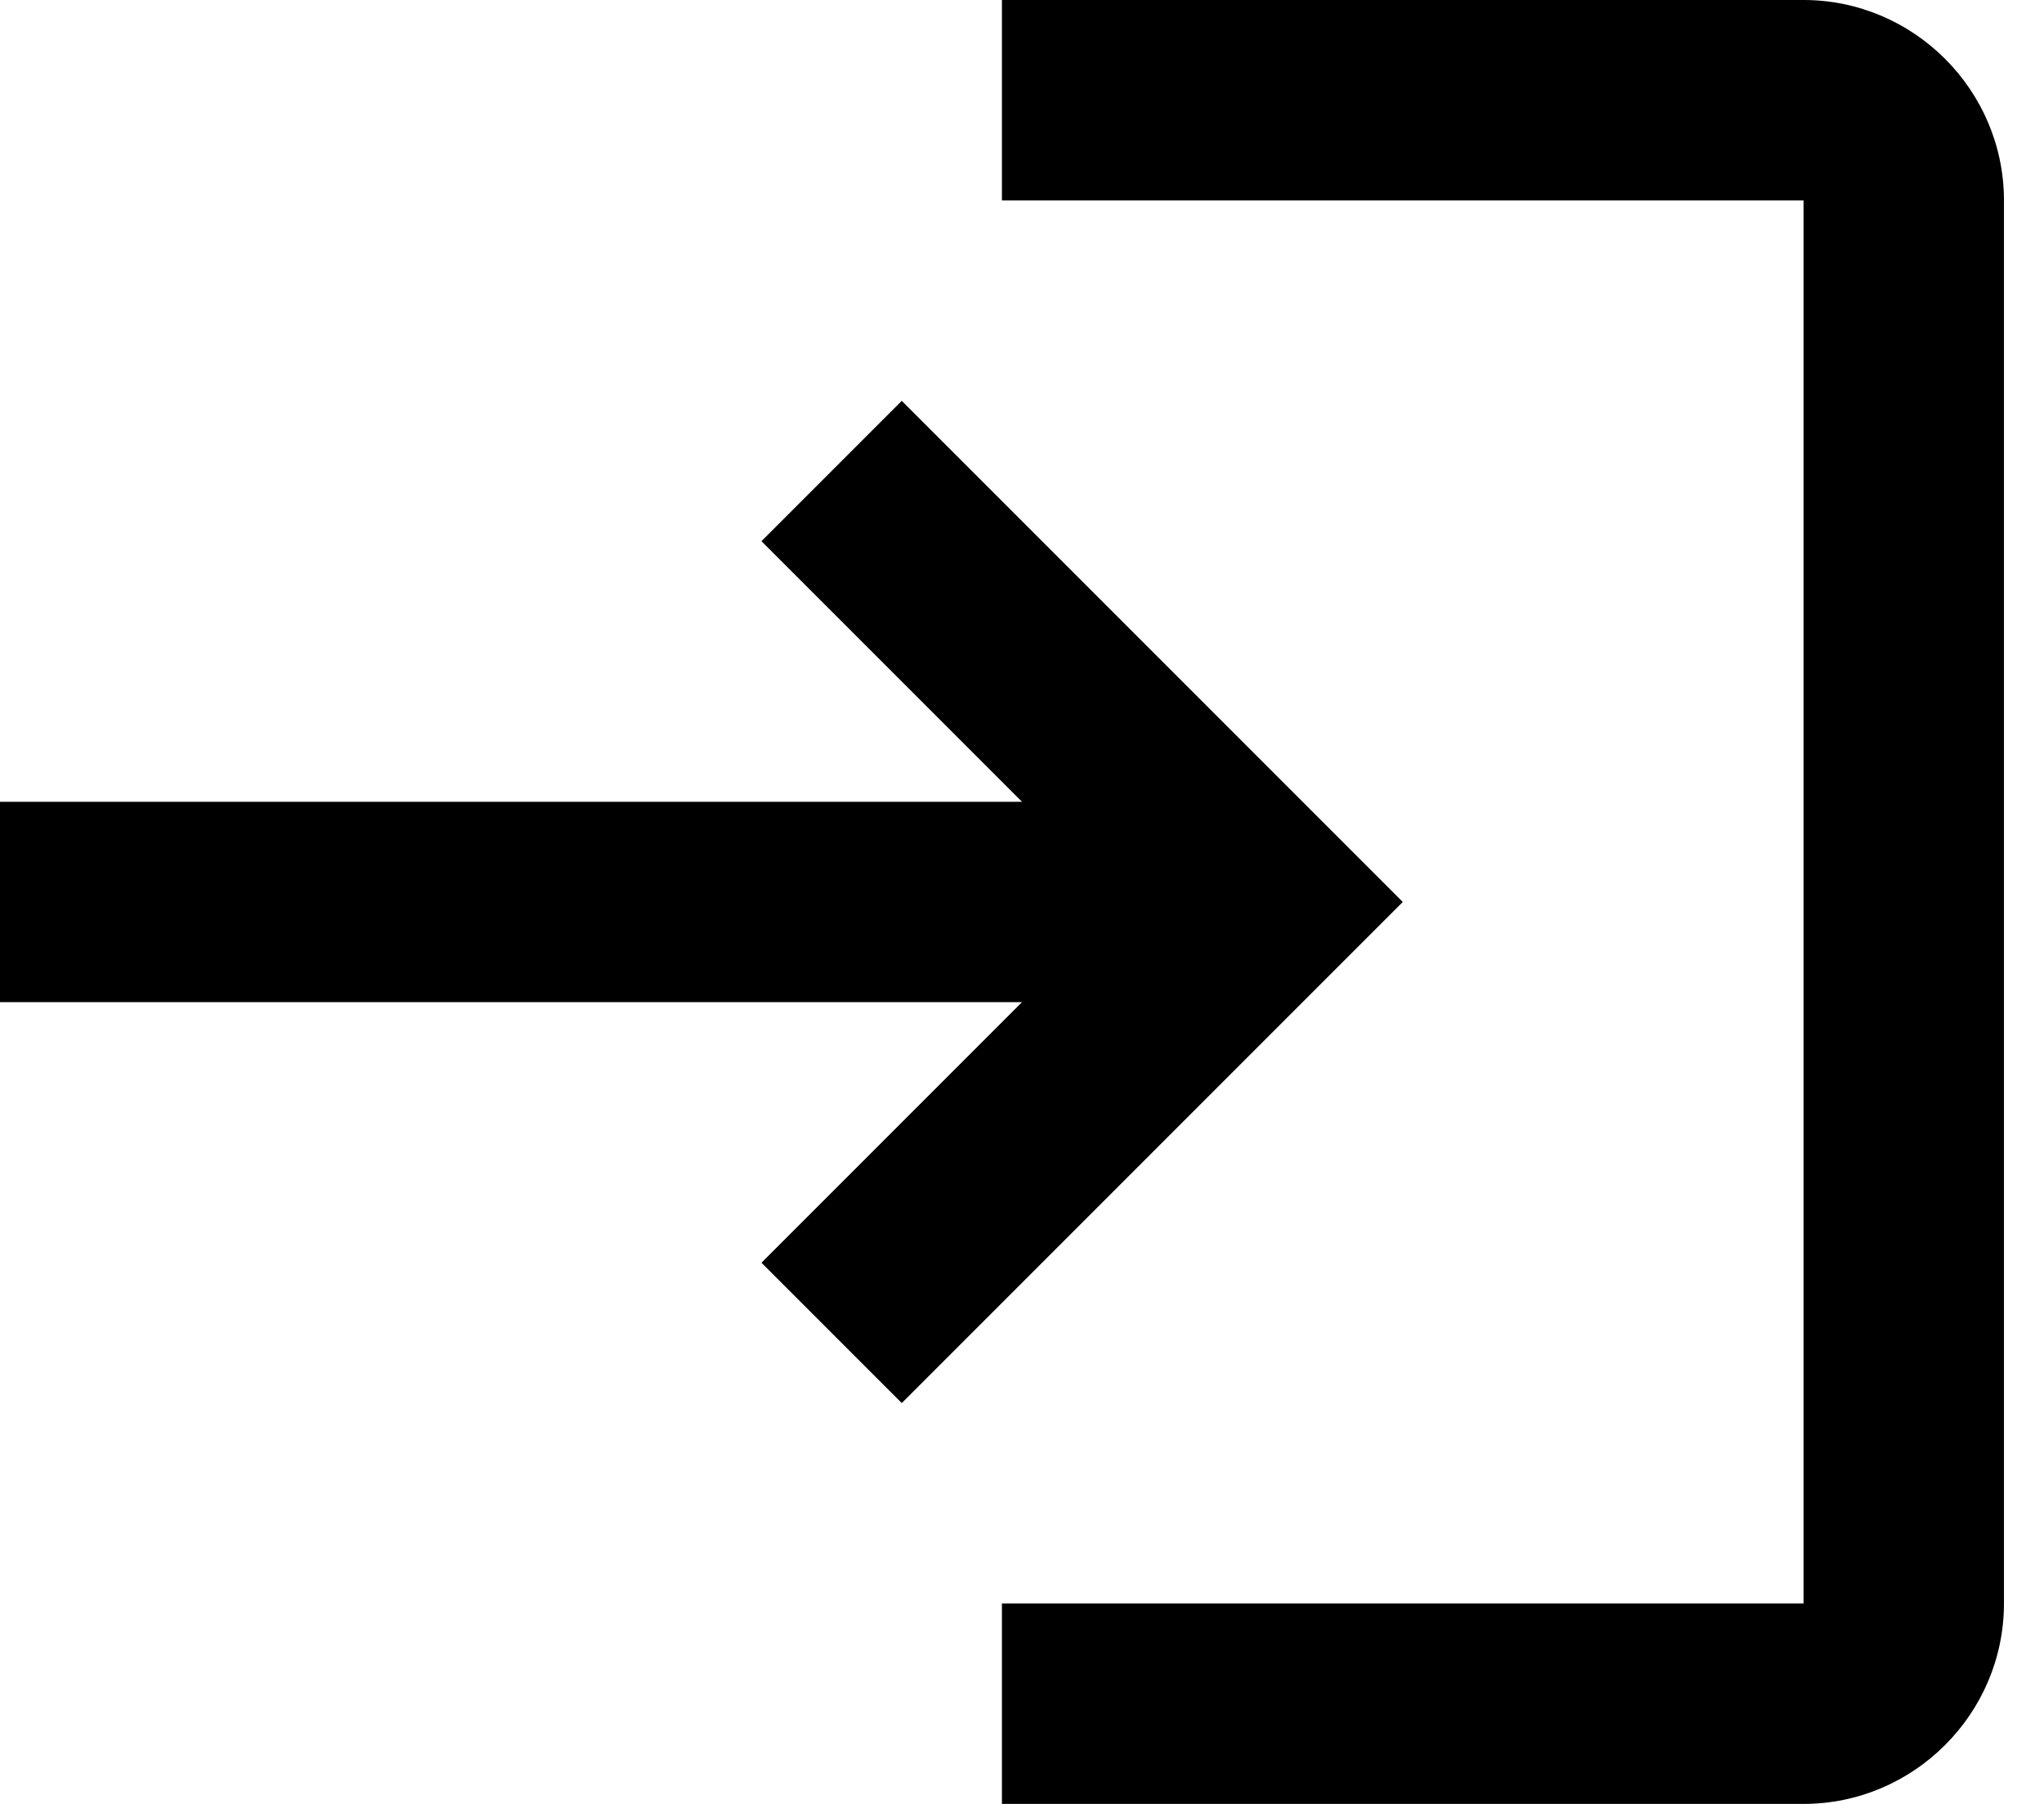 <svg width="17" height="15" viewBox="0 0 17 15" fill="none" xmlns="http://www.w3.org/2000/svg">
<path d="M7.5 3.333L6.333 4.5L8.5 6.667H0V8.333H8.5L6.333 10.5L7.5 11.667L11.667 7.5L7.5 3.333ZM15 13.333H8.333V15H15C15.917 15 16.667 14.25 16.667 13.333V1.667C16.667 0.75 15.917 0 15 0H8.333V1.667H15V13.333Z" fill="black"/>
</svg>
